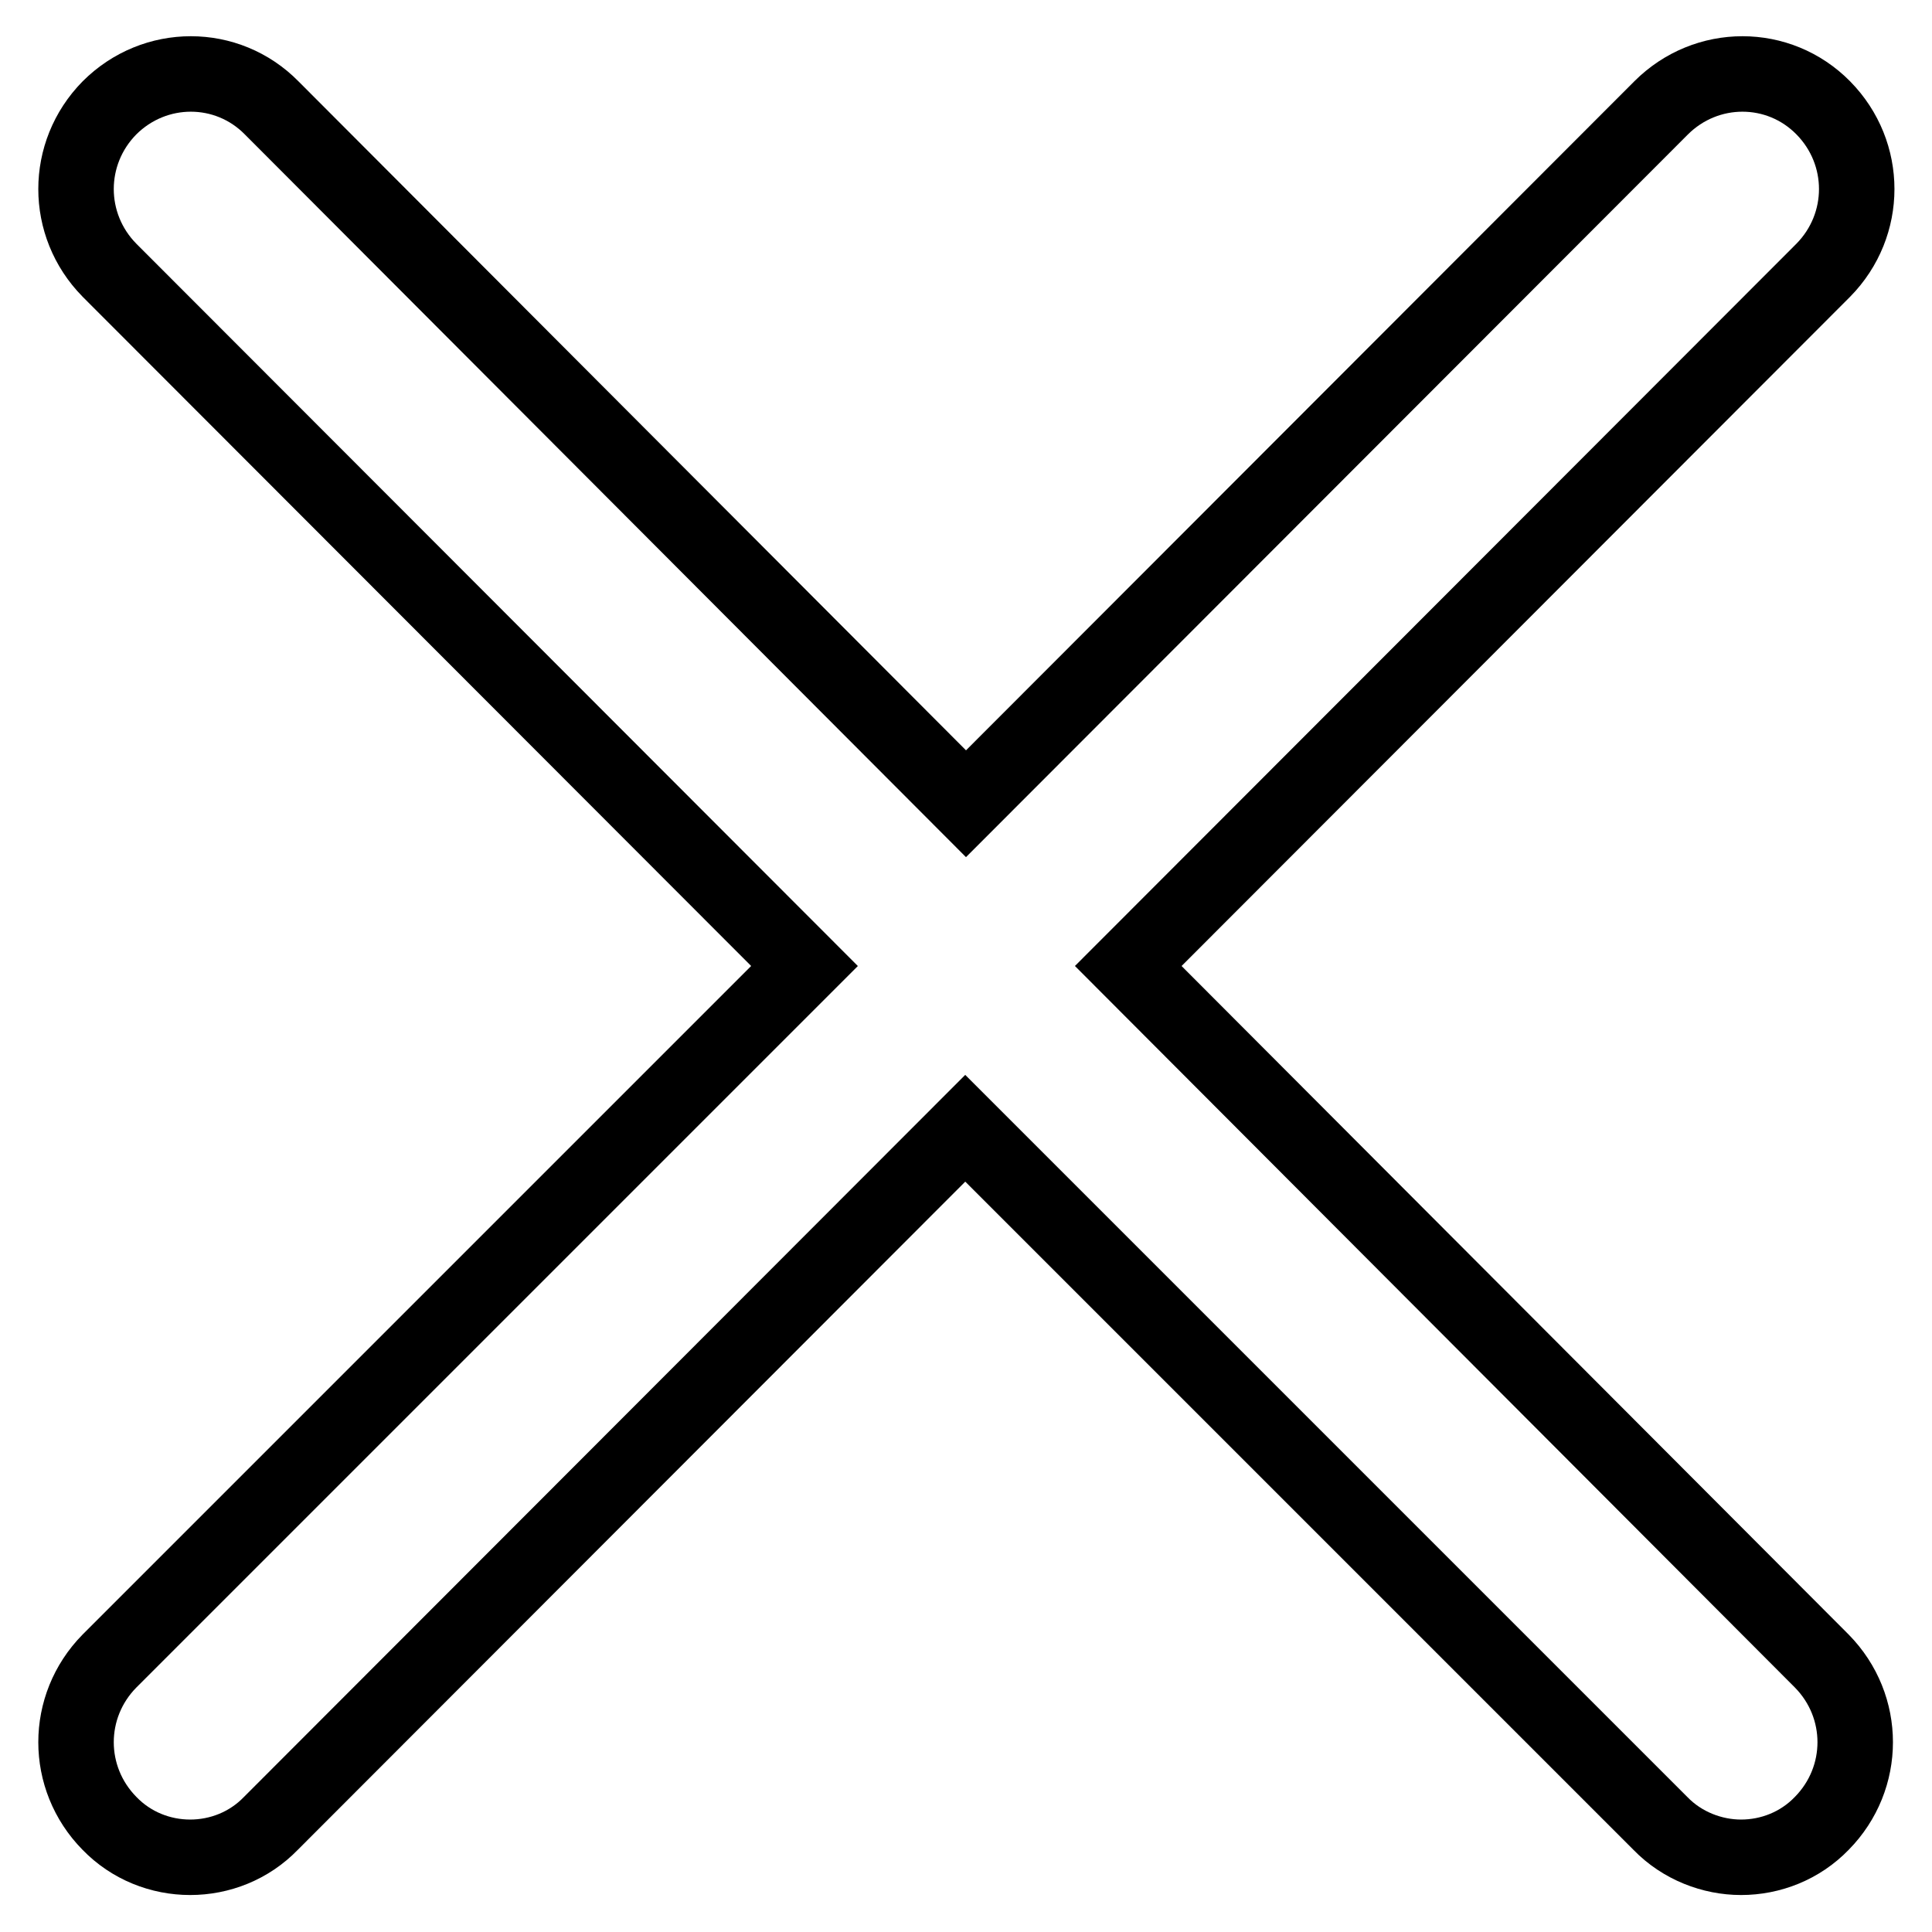 <?xml version="1.0" encoding="utf-8"?>
<!-- Svg Vector Icons : http://www.onlinewebfonts.com/icon -->
<!DOCTYPE svg PUBLIC "-//W3C//DTD SVG 1.1//EN" "http://www.w3.org/Graphics/SVG/1.1/DTD/svg11.dtd">
<svg version="1.1" xmlns="http://www.w3.org/2000/svg" xmlns:xlink="http://www.w3.org/1999/xlink" x="0px" y="0px" viewBox="0 0 256 256" enable-background="new 0 0 256 256" xml:space="preserve">
<g> <path stroke-width="10" fill-opacity="0" stroke="#000000"  d="M149.5,128l92.1-92.2c5.9-6,5.9-15.5,0-21.5c-5.9-6-15.5-6-21.5,0L128,106.5l-92-92.2c-5.9-6-15.5-6-21.5,0 c-5.9,6-5.9,15.5,0,21.5l92.1,92.2l-92.1,92.1c-5.9,6-5.9,15.5,0,21.5c2.9,3,6.8,4.5,10.7,4.5s7.8-1.5,10.7-4.5l92-92.1l92.1,92.1 c2.9,3,6.9,4.5,10.7,4.5c3.9,0,7.8-1.5,10.7-4.5c5.9-6,5.9-15.5,0-21.5L149.5,128z"/></g>
</svg>